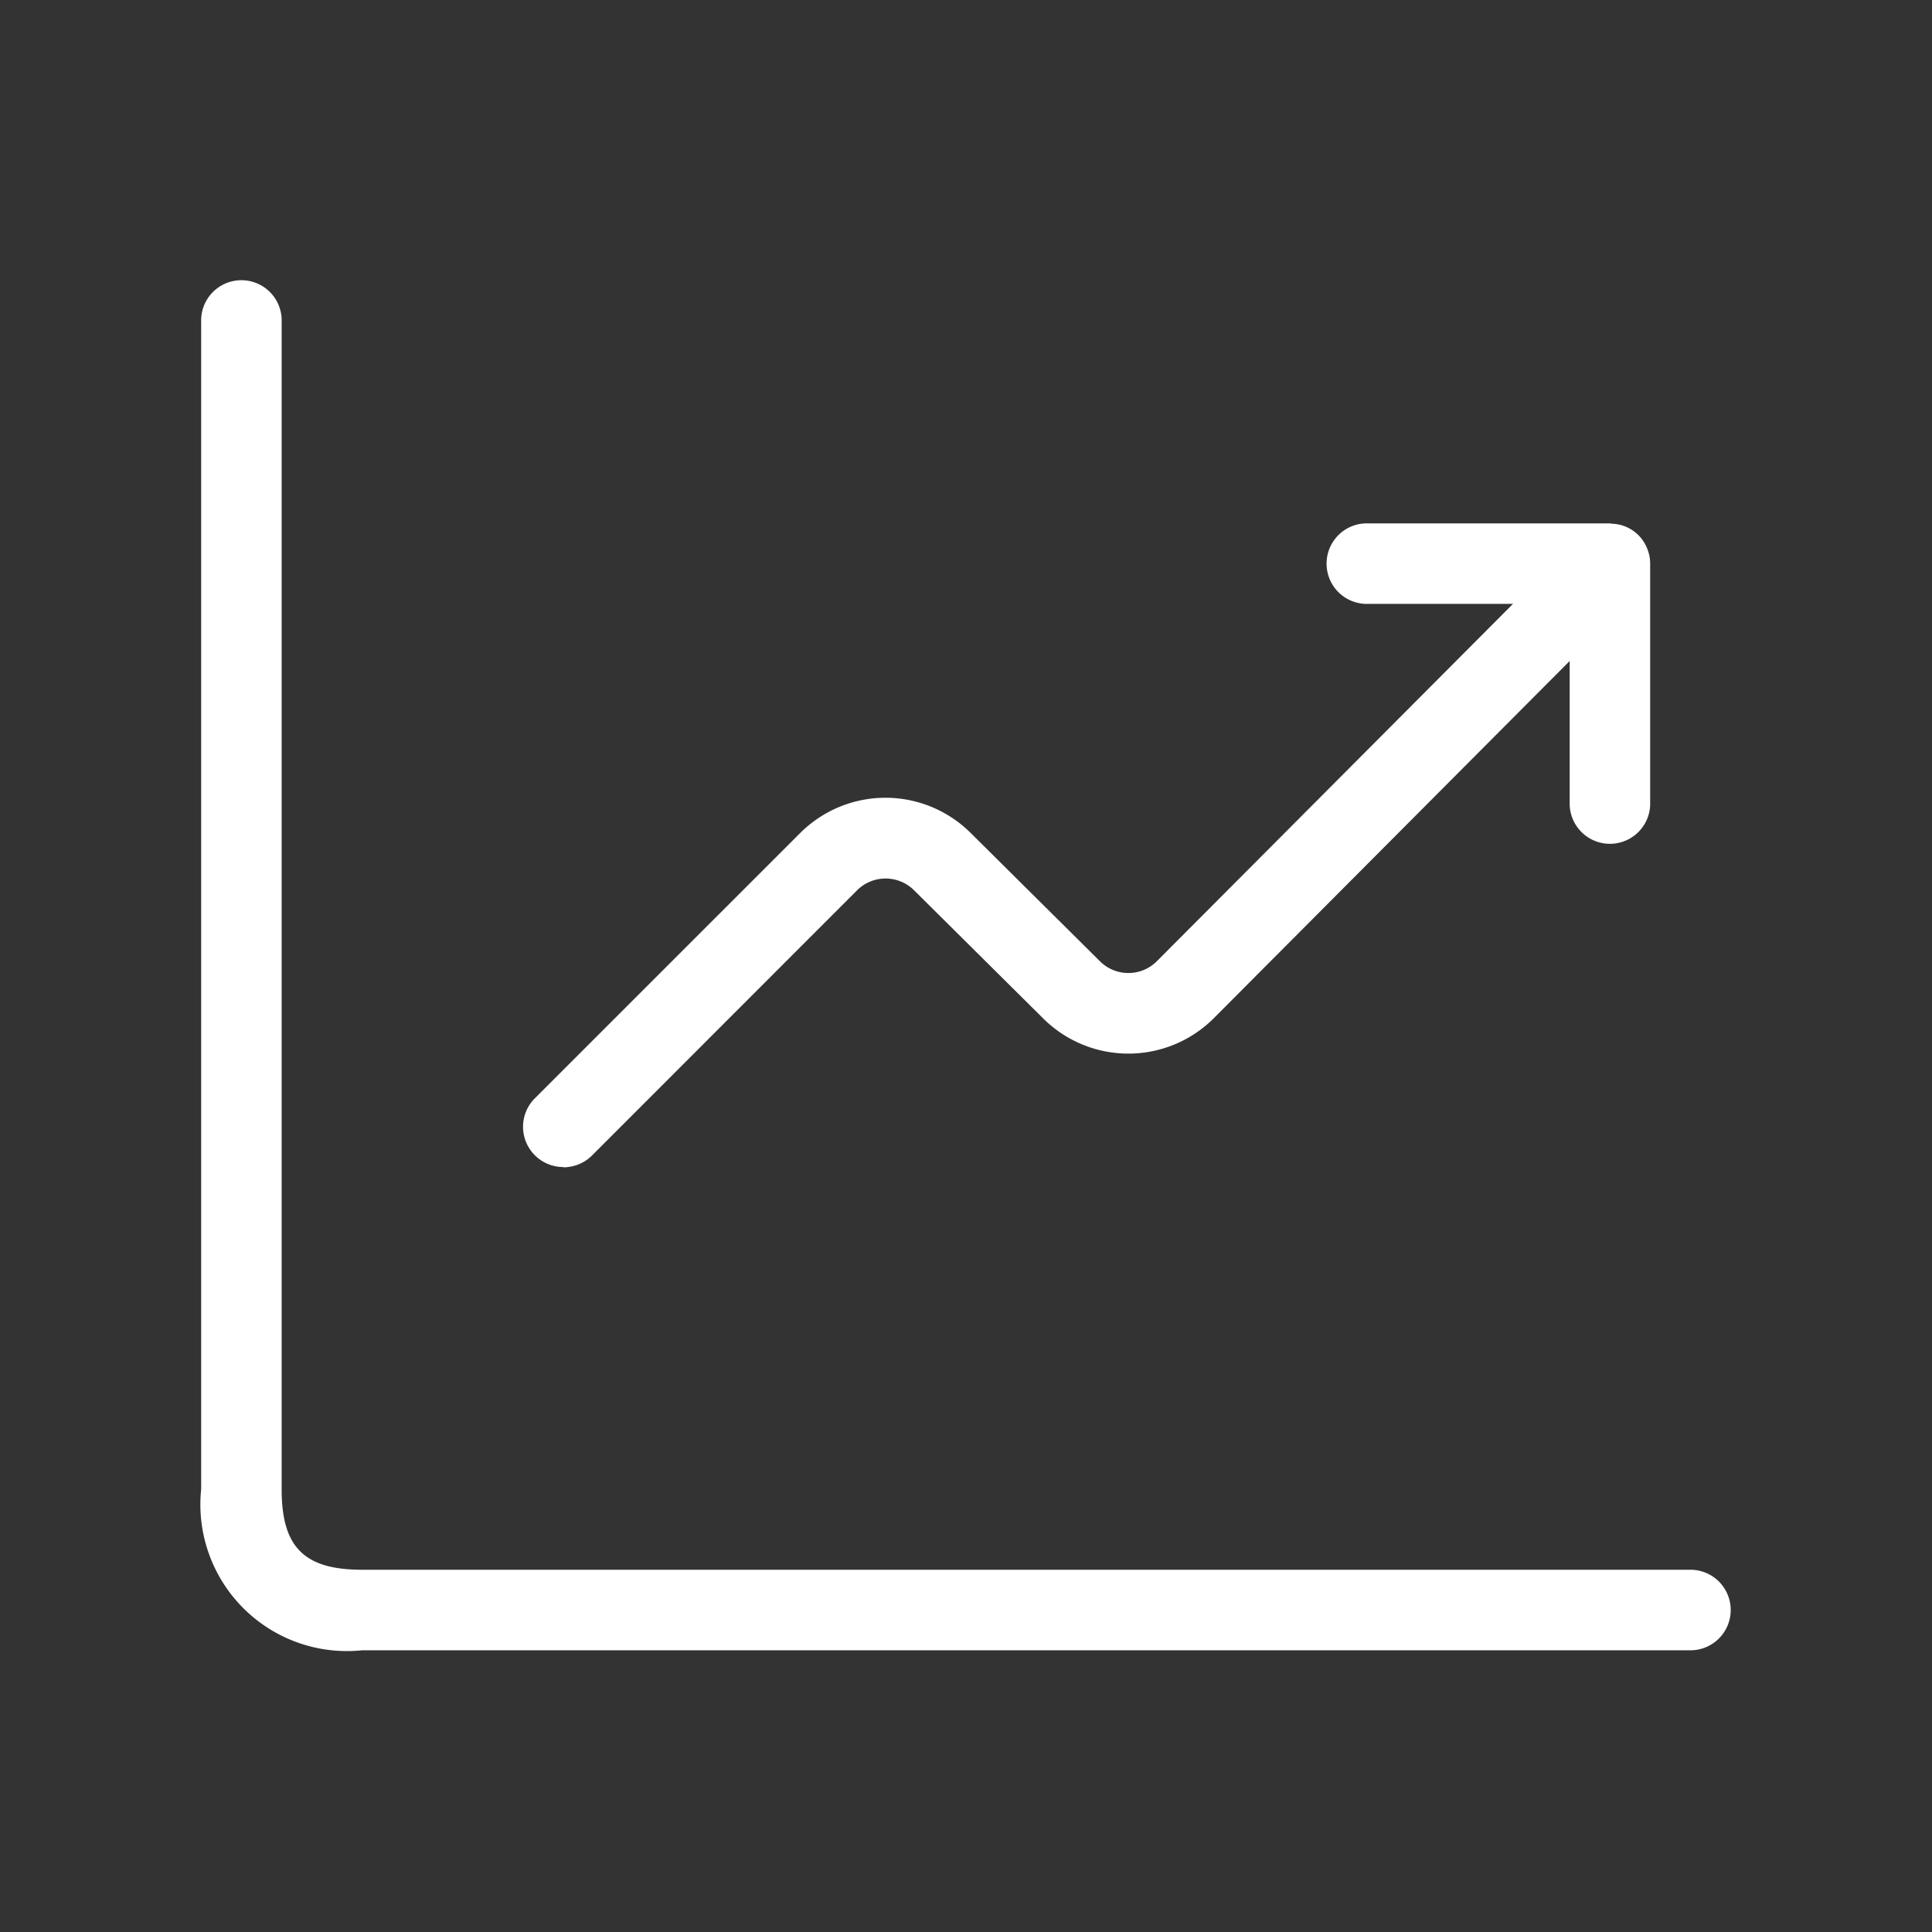 <svg xmlns="http://www.w3.org/2000/svg" width="32" height="32" viewBox="0 0 32 32">
  <rect x="0" y="0" width="32" height="32" fill="#333333" stroke="none"/>
  <g id="chart-line-up" transform="translate(-176 -1980)">
    <rect id="Frame" width="32" height="32" transform="translate(176 1980)" fill="#fff" opacity="0"/>
    <path id="chart-line-up-2" data-name="chart-line-up" d="M203.833,2005.5a.667.667,0,0,1-.667.667h-22a2.428,2.428,0,0,1-2.667-2.667v-19.333a.667.667,0,1,1,1.333,0V2003.5c0,.96.373,1.333,1.333,1.333h22A.667.667,0,0,1,203.833,2005.5Zm-19.333-7.333a.67.67,0,0,0,.472-.195l4.393-4.395a.669.669,0,0,1,.94,0l2.143,2.127a2,2,0,0,0,2.825-.008l5.893-5.915v2.387a.667.667,0,0,0,1.333,0v-4h0a.651.651,0,0,0-.052-.255.648.648,0,0,0-.591-.406.137.137,0,0,0-.024-.005h-4a.667.667,0,1,0,0,1.333h2.395l-5.9,5.92a.667.667,0,0,1-.941,0l-2.141-2.125a2,2,0,0,0-2.824,0l-4.395,4.394a.667.667,0,0,0,.472,1.139Z" transform="translate(0.833 1.167)" fill="#fff"/>
  </g>
</svg>
